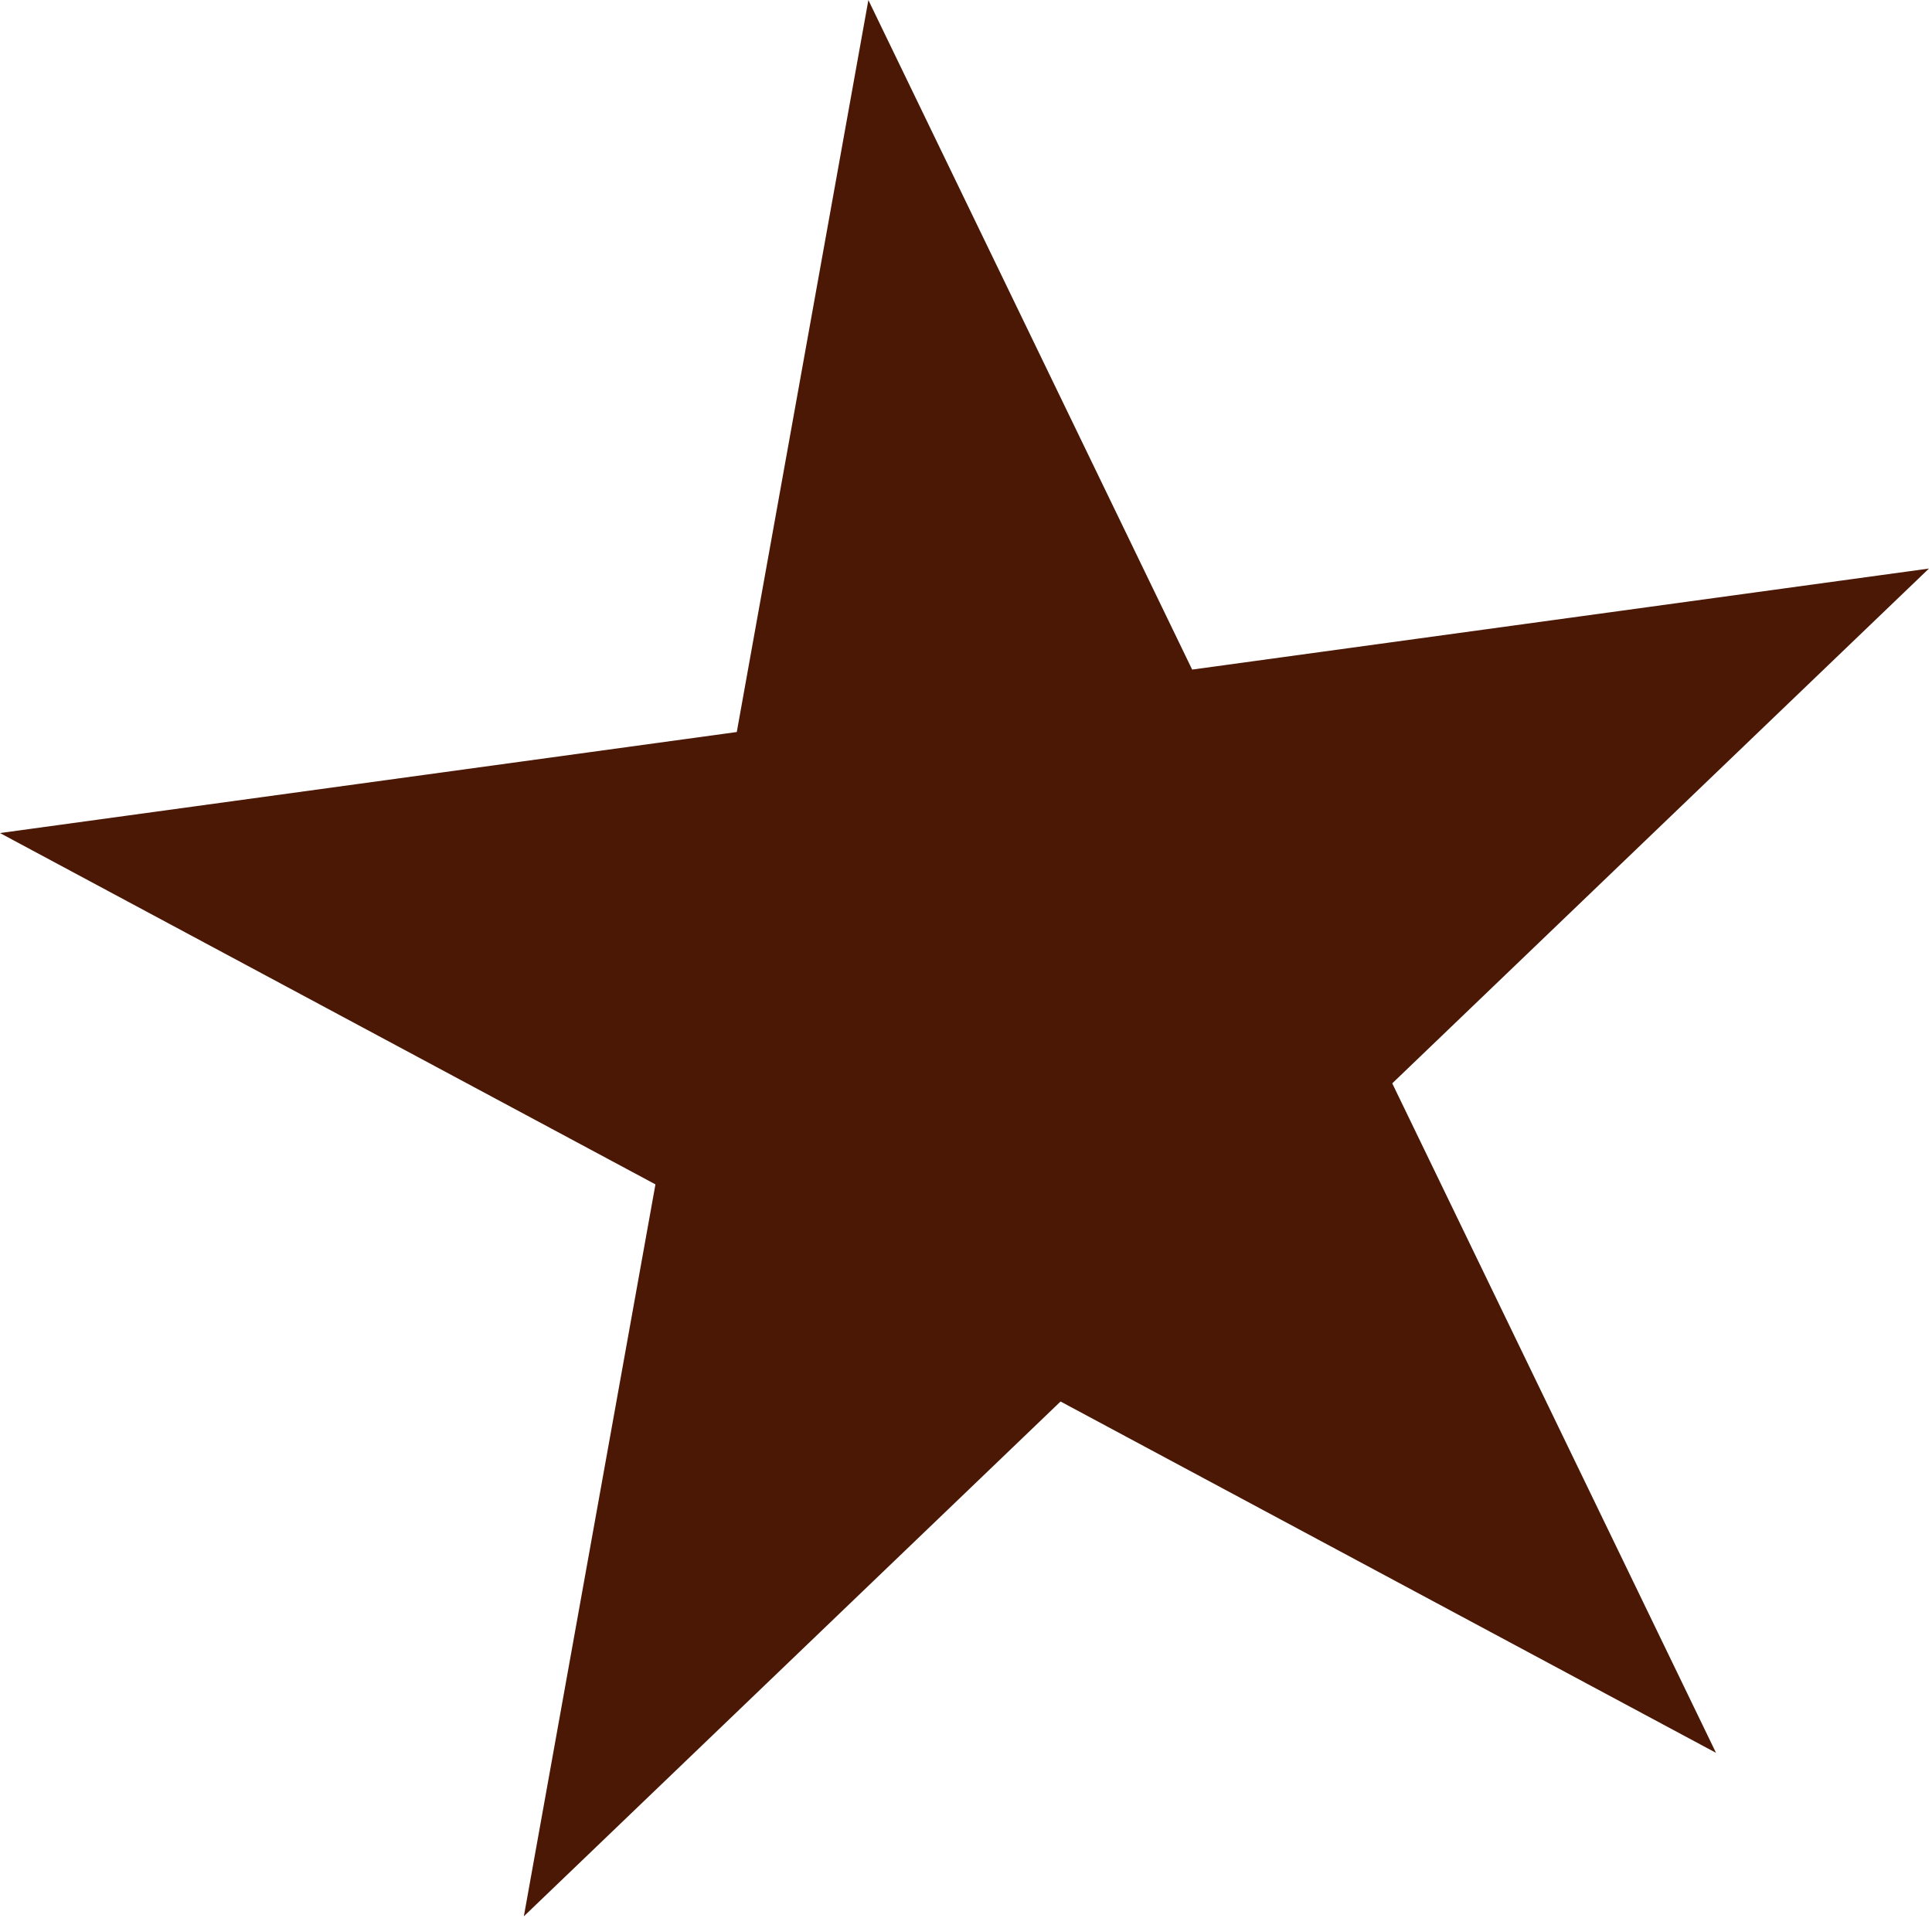 <?xml version="1.0" encoding="UTF-8"?> <svg xmlns="http://www.w3.org/2000/svg" width="570" height="566" viewBox="0 0 570 566" fill="none"><path d="M256.198 0.027L351.721 197.556L569.101 167.748L410.757 319.636L506.28 517.166L312.896 413.508L154.552 565.396L193.377 349.444L-0.007 245.787L217.373 215.979L256.198 0.027Z" fill="#4A1805"></path></svg> 
